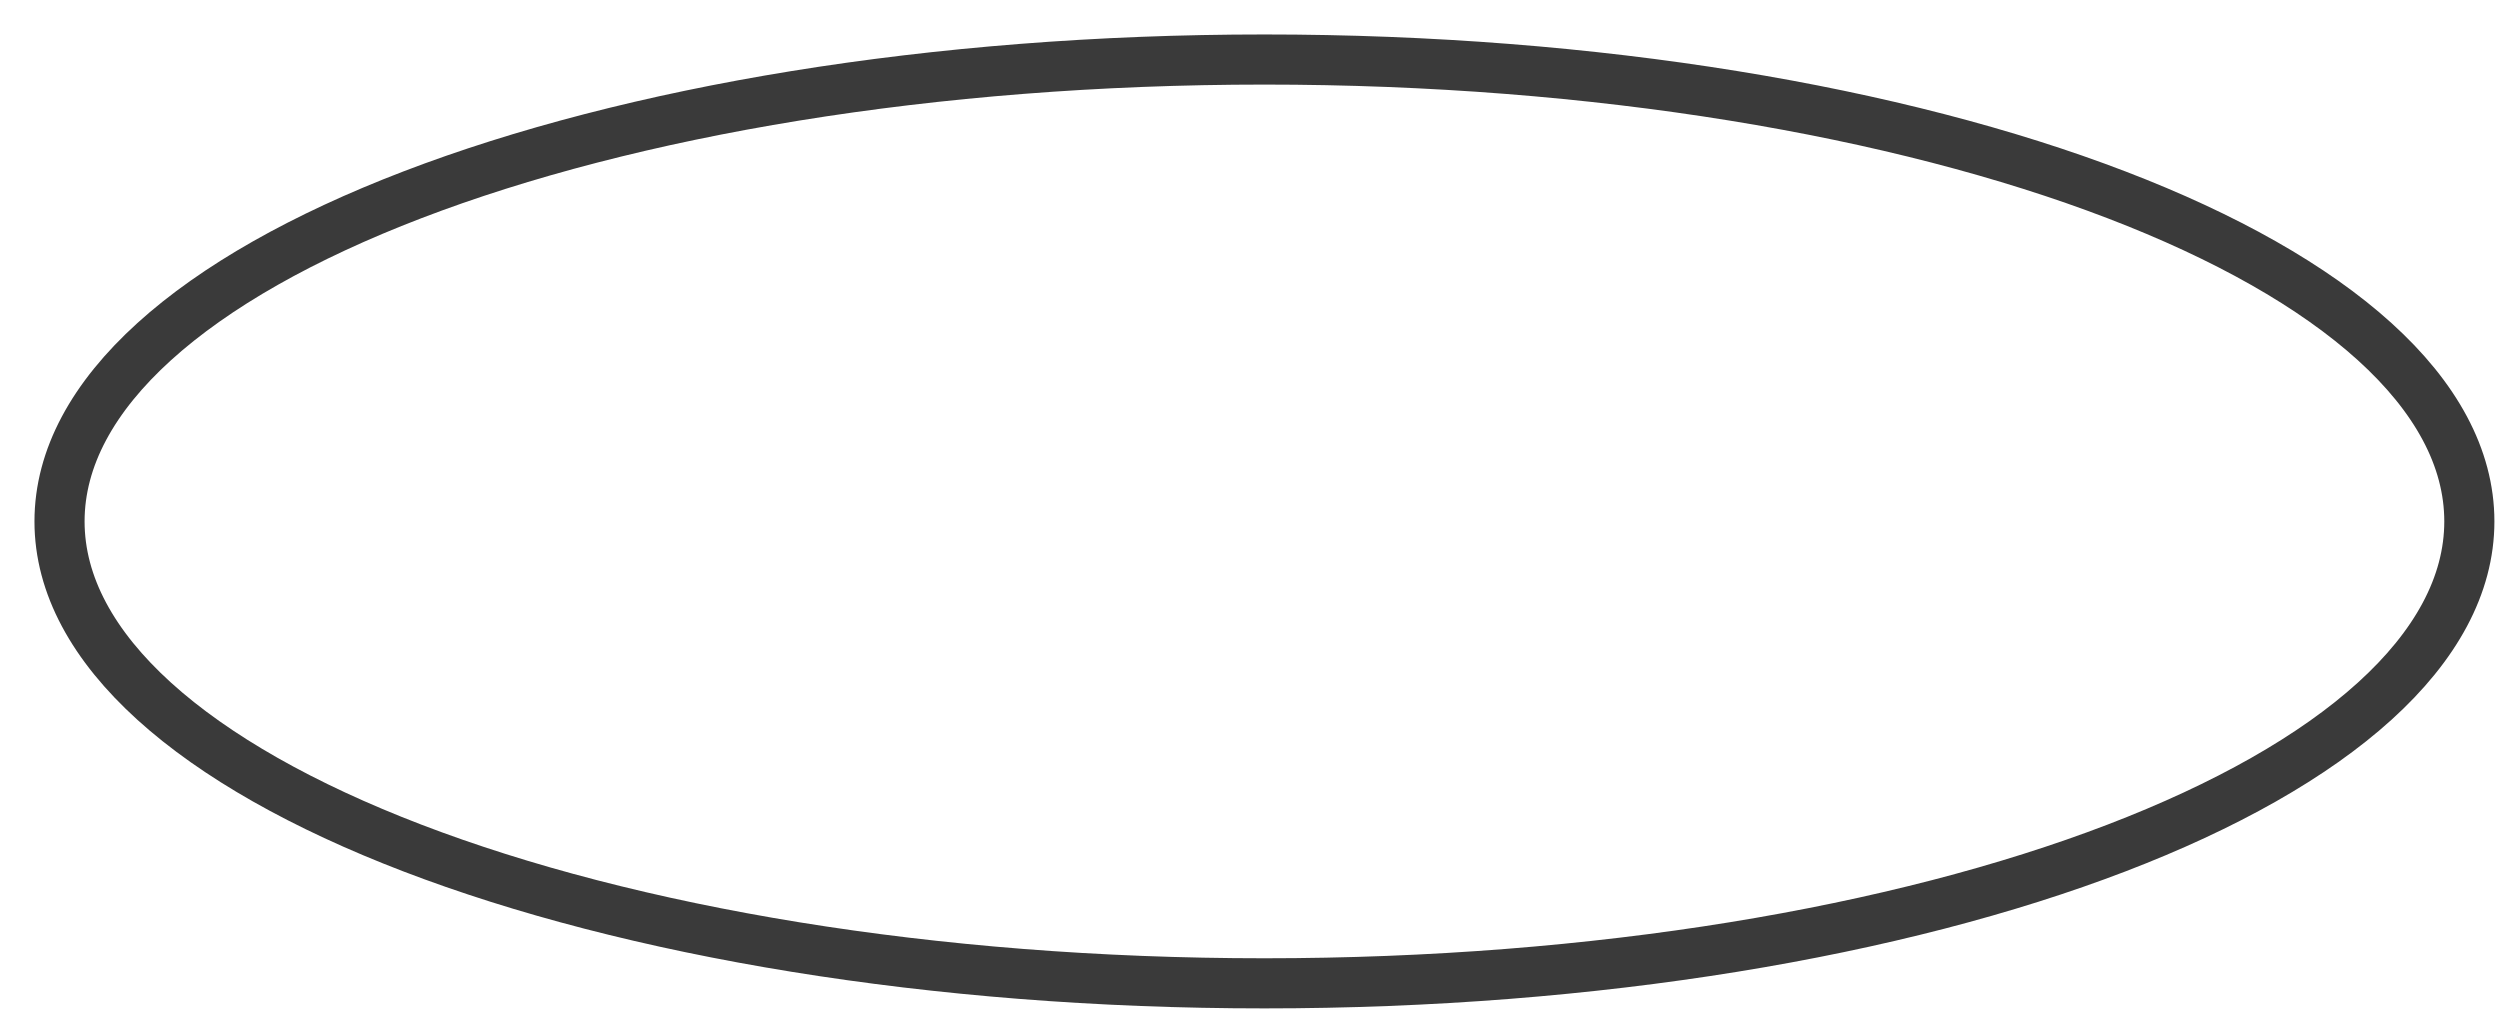 <?xml version="1.0" encoding="utf-8"?>
<svg xmlns="http://www.w3.org/2000/svg" fill="none" height="100%" overflow="visible" preserveAspectRatio="none" style="display: block;" viewBox="0 0 42 17" width="100%">
<path d="M21.242 16.52C32.422 16.52 41.485 13.046 41.485 8.76C41.485 4.474 32.422 1 21.242 1C10.063 1 1 4.474 1 8.76C1 13.046 10.063 16.52 21.242 16.52Z" id="Vector" stroke="#3A3A3A" stroke-width="0.842"/>
</svg>